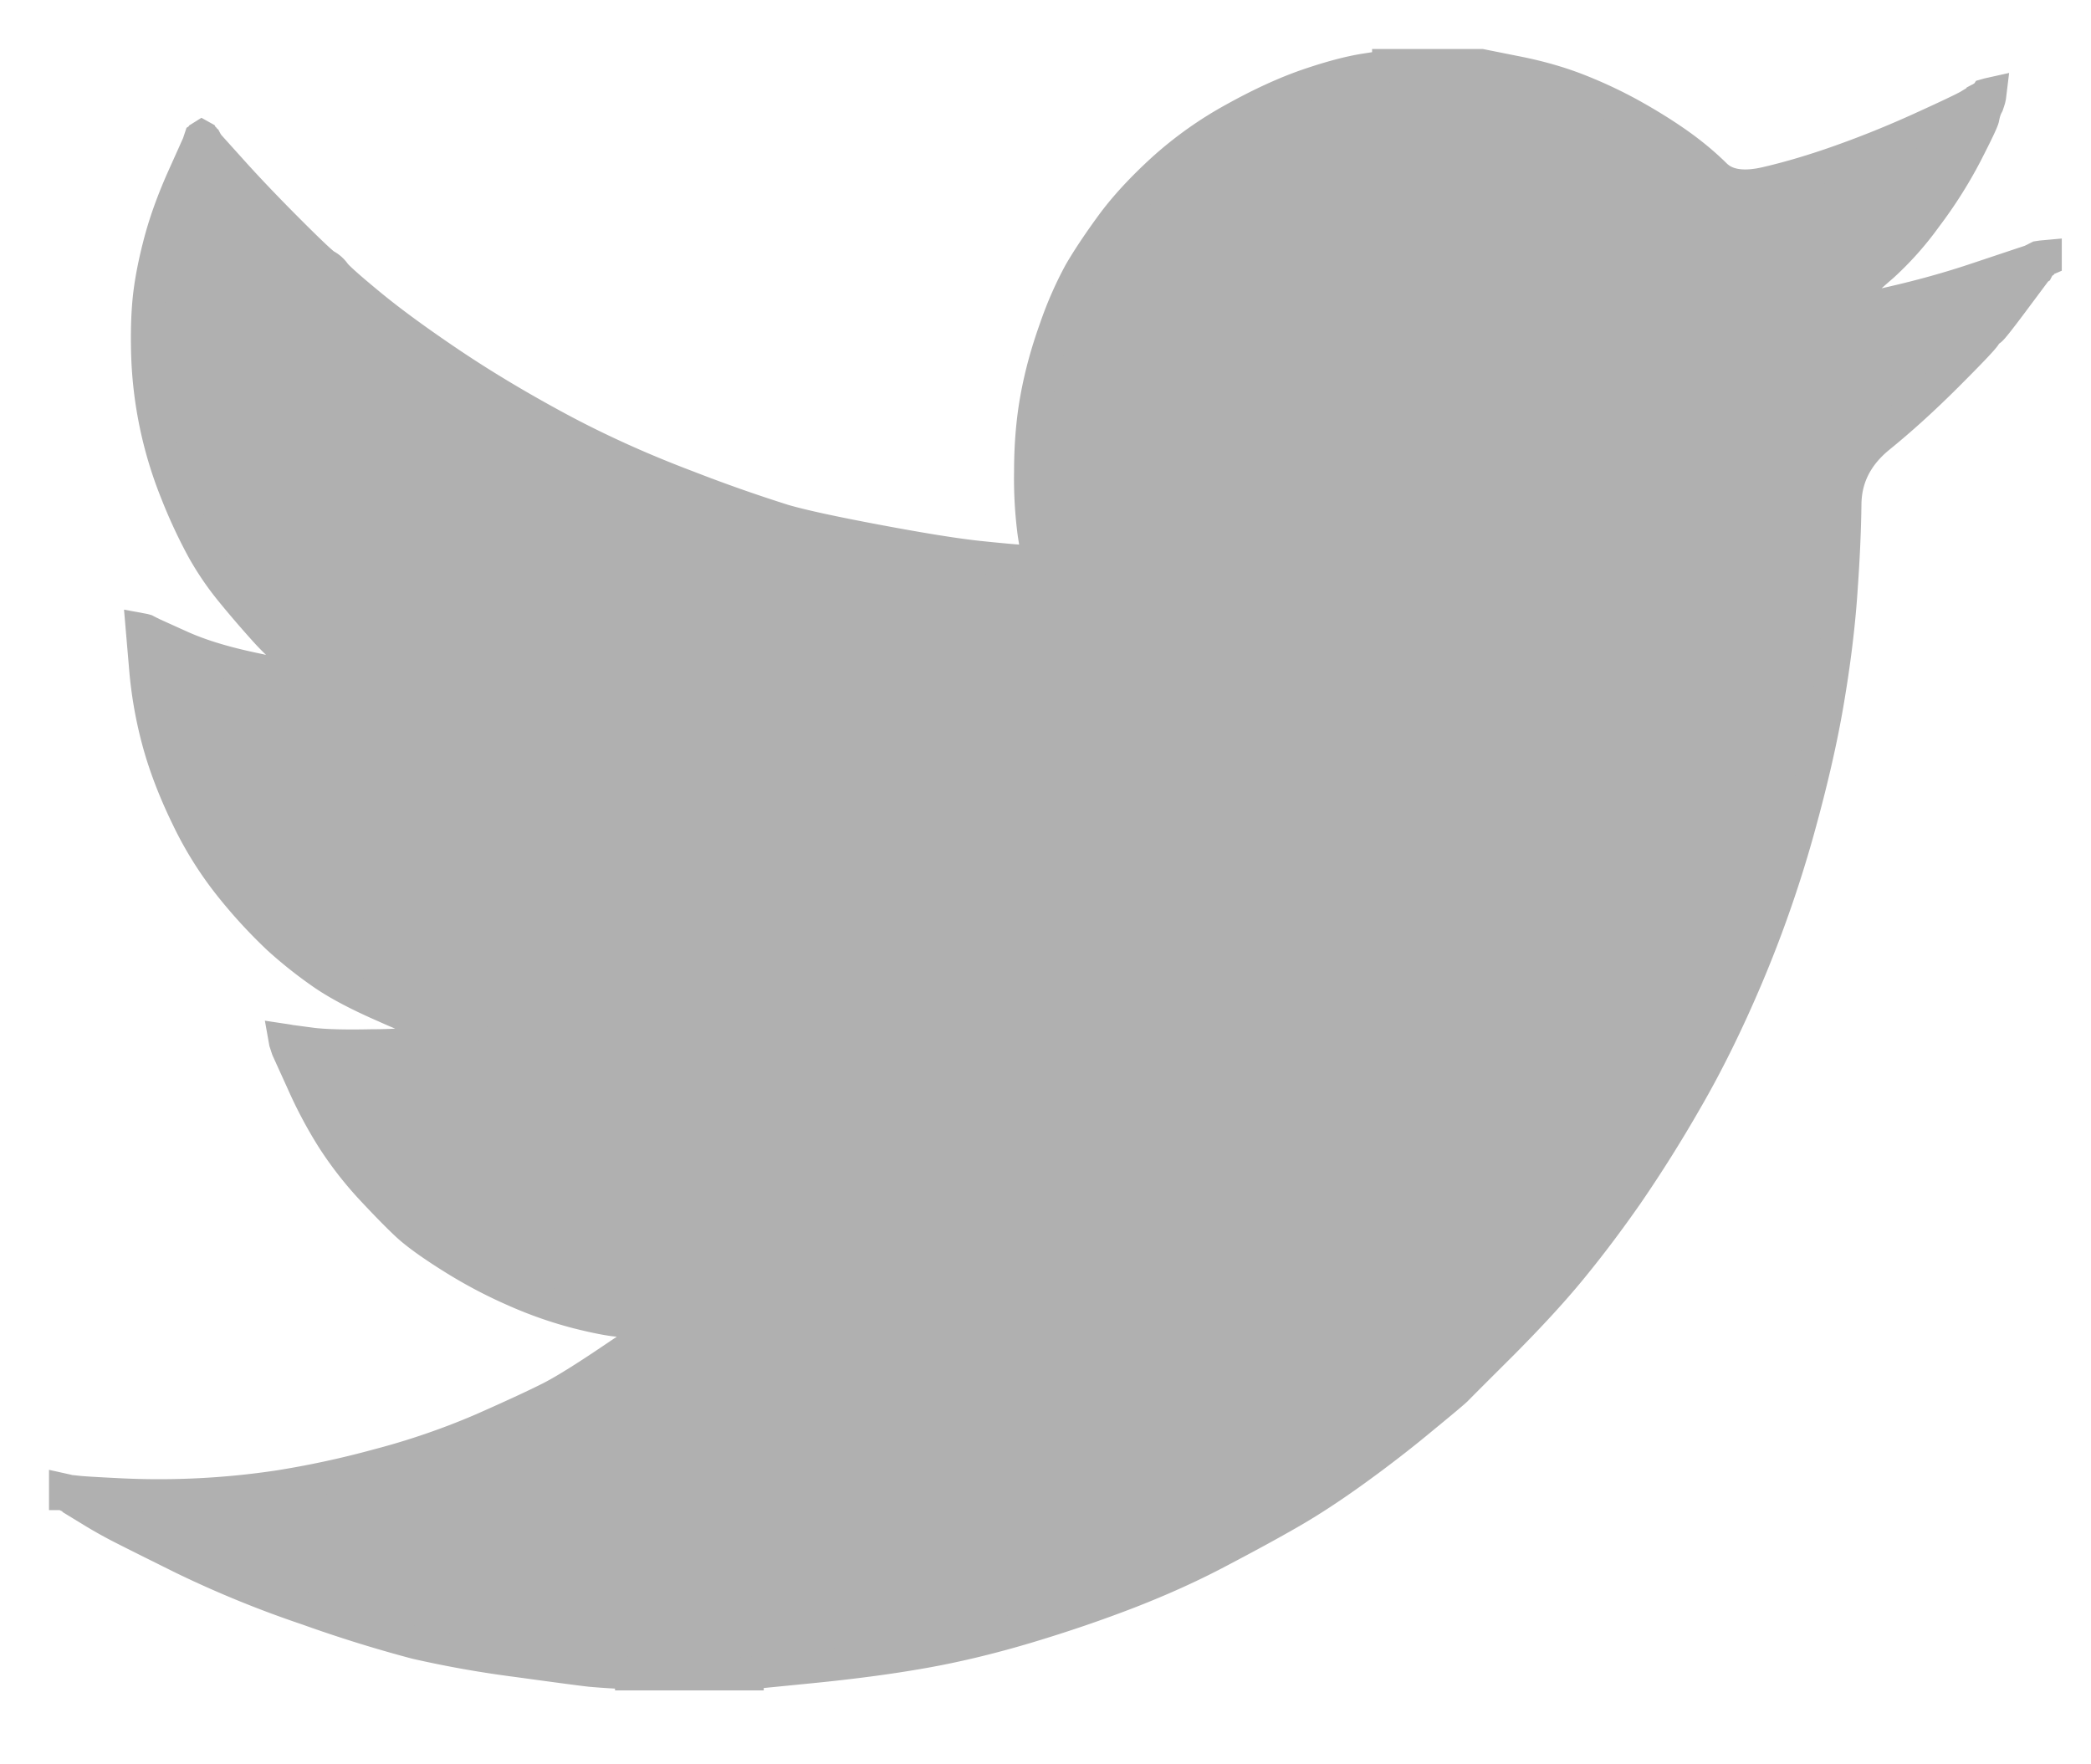 <svg xmlns="http://www.w3.org/2000/svg" width="32" height="27" viewBox="0 0 32 27"><g><g><path fill="#b0b0b0" d="M21.248 1.005V1h1.42l.52.104c.346.067.66.156.942.265.283.11.556.237.82.382.264.146.504.295.719.446.213.15.404.308.574.475.167.17.429.213.784.131.355-.082.737-.195 1.147-.341.41-.146.816-.31 1.216-.492.401-.182.645-.298.733-.347l.136-.082.006-.008.027-.014.027-.013.028-.014.027-.014.005-.008.009-.005.008-.006.005-.008.028-.008.027-.006-.005.041-.009.041-.013.041-.014.041-.014.027-.013.028-.014.04a.949.949 0 0 0-.027.11c-.01.046-.096.228-.26.547a6.833 6.833 0 0 1-.615.97 4.769 4.769 0 0 1-.661.743c-.197.17-.327.288-.39.355-.064.07-.142.133-.233.191l-.137.09-.027.014-.027.014-.006.008-.008.005-.008.006-.006.008-.027.014-.027.013-.006.009-.008.005-.008.006-.006.008-.005.008-.008.005-.008.006-.006.008h.137l.765-.164c.51-.11.997-.241 1.462-.396l.737-.246.082-.027.041-.014.028-.014.027-.013.027-.014.028-.014.054-.008.055-.005v.054l-.014.006-.013.008L31.27 4l-.008.006-.008.005-.006.008-.005.009-.008.005-.008.006-.006.008-.005.008-.009.005-.013.028-.014.027-.008.005-.347.465c-.228.306-.35.46-.369.465-.018.005-.044.032-.077.081-.03.051-.224.255-.579.61s-.703.671-1.044.948c-.342.279-.515.621-.519 1.027-.005.405-.026.862-.063 1.372-.036.51-.104 1.061-.205 1.653-.1.592-.255 1.262-.464 2.009-.21.746-.465 1.475-.765 2.186-.3.71-.615 1.348-.943 1.912a20.759 20.759 0 0 1-.902 1.435c-.273.391-.55.76-.833 1.106-.282.347-.64.736-1.071 1.17-.434.432-.67.669-.71.71-.042.04-.22.19-.536.449-.313.26-.65.52-1.011.781-.359.259-.689.475-.99.648-.3.173-.662.37-1.087.593-.422.224-.88.431-1.372.623-.491.19-1.01.368-1.557.532-.547.164-1.075.292-1.585.383-.51.091-1.088.168-1.735.232l-.97.096v.013H9.662v-.013l-.232-.014a12.49 12.49 0 0 1-.383-.027c-.1-.01-.478-.06-1.134-.15a16.363 16.363 0 0 1-1.544-.274 20.478 20.478 0 0 1-1.667-.519 16.218 16.218 0 0 1-1.893-.773c-.523-.259-.85-.423-.984-.492a6.983 6.983 0 0 1-.442-.251l-.246-.15-.006-.009-.008-.005-.008-.006-.006-.008-.027-.014-.027-.013-.006-.008-.008-.006-.008-.005-.006-.009-.005-.008-.008-.005H1v-.055l.027.006.028.008.123.013c.082.01.305.023.67.041a12.333 12.333 0 0 0 2.417-.123 14.16 14.16 0 0 0 1.517-.327 11.204 11.204 0 0 0 1.607-.552c.486-.215.832-.376 1.038-.481.204-.104.515-.297.934-.58l.629-.423.005-.008.008-.006.009-.005.005-.008.006-.009.008-.005.008-.006.005-.008.028-.008.027-.005.006-.028.008-.027.008-.006.005-.008-.218-.013-.424-.028c-.136-.009-.35-.05-.642-.123a6.163 6.163 0 0 1-.943-.328 7.267 7.267 0 0 1-.983-.519c-.319-.2-.55-.367-.692-.5-.14-.131-.322-.317-.546-.557a5.528 5.528 0 0 1-.58-.746 6.703 6.703 0 0 1-.47-.883l-.226-.497-.014-.041-.013-.041-.009-.027-.005-.028.04.006.042.008.3.04c.2.028.515.037.943.028a7.3 7.3 0 0 0 .888-.054c.164-.028.264-.046.3-.055l.055-.014.069-.013.068-.014.006-.008.008-.006.008-.005.005-.008-.054-.014-.055-.014-.055-.013-.054-.014-.055-.014c-.036-.009-.1-.027-.191-.054a10.484 10.484 0 0 1-.738-.3c-.4-.174-.72-.342-.956-.506a6.604 6.604 0 0 1-.678-.539 7.734 7.734 0 0 1-.702-.76 5.466 5.466 0 0 1-.683-1.079c-.2-.41-.35-.801-.451-1.175-.1-.37-.166-.75-.197-1.134l-.049-.573.027.005.028.008.027.014.027.014.028.013.027.014.423.191c.283.128.633.237 1.052.328.42.091.67.141.752.15l.123.014h.246l-.006-.008-.008-.006-.008-.005-.006-.008-.005-.009-.008-.005-.008-.005-.006-.009-.027-.013-.028-.014-.005-.008-.008-.006-.008-.005-.006-.008-.027-.014-.028-.014-.005-.008a33.612 33.612 0 0 1-.235-.175 3.584 3.584 0 0 1-.47-.445 16.083 16.083 0 0 1-.492-.574 4.43 4.43 0 0 1-.437-.642 7.784 7.784 0 0 1-.404-.869 6.169 6.169 0 0 1-.443-2.11c-.01-.346 0-.642.027-.887.028-.246.082-.524.164-.834.082-.31.2-.637.355-.984l.233-.519.013-.04.014-.042.008-.005.006-.008.005-.009.008-.005.009.005.005.009.005.008.009.005.008.006.005.008.006.008.008.006.014.027.013.027.009.006.005.008.369.41c.246.273.537.578.874.915.337.337.524.512.56.525a.4.4 0 0 1 .137.126c.055.067.237.228.547.483.31.255.715.551 1.215.888.501.337 1.057.67 1.667.998.61.327 1.266.623 1.968.888a23.7 23.7 0 0 0 1.475.519c.283.082.765.186 1.448.314.683.128 1.198.21 1.544.246.346.036.583.057.71.063l.192.005-.006-.04-.008-.042-.054-.341a6.422 6.422 0 0 1-.055-.957c0-.41.032-.787.096-1.134.063-.346.159-.696.287-1.052a5.62 5.62 0 0 1 .374-.855c.124-.213.286-.456.486-.73.2-.273.46-.555.779-.847a5.747 5.747 0 0 1 1.093-.778c.41-.228.788-.401 1.134-.52.346-.118.638-.195.874-.232.237-.036.356-.057.356-.063z"/><path fill="none" stroke="#b0b0b0" stroke-miterlimit="20" stroke-width=".5" d="M21.248 1.005V1v0h1.42v0l.52.104c.346.067.66.156.942.265.283.11.556.237.82.382.264.146.504.295.719.446.213.15.404.308.574.475.167.17.429.213.784.131.355-.082.737-.195 1.147-.341.41-.146.816-.31 1.216-.492.401-.182.645-.298.733-.347l.136-.082.006-.008v0l.027-.014v0l.027-.013v0l.028-.014v0l.027-.014v0l.005-.008v0l.009-.005v0l.008-.006v0l.005-.008v0l.028-.008v0l.027-.006v0l-.005.041v0l-.009.041v0l-.013.041v0l-.014.041v0l-.014.027v0l-.013.028v0l-.014.04a.949.949 0 0 0-.027.11c-.01.046-.096.228-.26.547a6.833 6.833 0 0 1-.615.97 4.769 4.769 0 0 1-.661.743c-.197.17-.327.288-.39.355-.064.07-.142.133-.233.191l-.137.09v0l-.027.014v0l-.027.014v0l-.006.008v0l-.008.005v0l-.008.006v0l-.006.008v0l-.027.014v0l-.027.013v0l-.006.009v0l-.008.005v0l-.008.006v0l-.006.008v0l-.005.008v0l-.008.005v0l-.008.006v0l-.006.008v0h.137v0l.765-.164c.51-.11.997-.241 1.462-.396l.737-.246v0l.082-.027v0l.041-.014v0l.028-.014v0l.027-.013v0l.027-.014v0l.028-.014v0l.054-.008v0l.055-.005v.054l-.014.006v0l-.013.008v0L31.27 4v0l-.008.006v0l-.008.005v0l-.006.008v0l-.005.009v0l-.008.005v0l-.008.006v0l-.006.008v0l-.005.008v0l-.009.005v0l-.013.028v0l-.014.027v0l-.008.005-.347.465c-.228.306-.35.46-.369.465-.018.005-.044.032-.077.081-.03.051-.224.255-.579.61s-.703.671-1.044.948c-.342.279-.515.621-.519 1.027-.005.405-.026.862-.063 1.372-.036.51-.104 1.061-.205 1.653-.1.592-.255 1.262-.464 2.009-.21.746-.465 1.475-.765 2.186-.3.71-.615 1.348-.943 1.912a20.759 20.759 0 0 1-.902 1.435c-.273.391-.55.76-.833 1.106-.282.347-.64.736-1.071 1.17-.434.432-.67.669-.71.71-.042.04-.22.19-.536.449-.313.26-.65.52-1.011.781-.359.259-.689.475-.99.648-.3.173-.662.37-1.087.593-.422.224-.88.431-1.372.623-.491.19-1.01.368-1.557.532-.547.164-1.075.292-1.585.383-.51.091-1.088.168-1.735.232l-.97.096v.013H9.662v0-.013 0l-.232-.014a12.49 12.49 0 0 1-.383-.027c-.1-.01-.478-.06-1.134-.15a16.363 16.363 0 0 1-1.544-.274 20.478 20.478 0 0 1-1.667-.519 16.218 16.218 0 0 1-1.893-.773c-.523-.259-.85-.423-.984-.492a6.983 6.983 0 0 1-.442-.251l-.246-.15v0l-.006-.009v0l-.008-.005v0l-.008-.006v0l-.006-.008v0l-.027-.014v0l-.027-.013v0l-.006-.008v0l-.008-.006v0l-.008-.005v0l-.006-.009v0l-.005-.008v0l-.008-.005v0H1v0-.055 0l.027.006v0l.028.008v0l.123.013c.082.01.305.023.67.041a12.333 12.333 0 0 0 2.417-.123 14.16 14.16 0 0 0 1.517-.327 11.204 11.204 0 0 0 1.607-.552c.486-.215.832-.376 1.038-.481.204-.104.515-.297.934-.58l.629-.423v0l.005-.008v0l.008-.006v0l.009-.005v0l.005-.008v0l.006-.009v0l.008-.005v0l.008-.006v0l.005-.008v0l.028-.008v0l.027-.005v0l.006-.028v0l.008-.027v0l.008-.006v0l.005-.008v0l-.218-.013-.424-.028c-.136-.009-.35-.05-.642-.123a6.163 6.163 0 0 1-.943-.328 7.267 7.267 0 0 1-.983-.519c-.319-.2-.55-.367-.692-.5-.14-.131-.322-.317-.546-.557a5.528 5.528 0 0 1-.58-.746 6.703 6.703 0 0 1-.47-.883l-.226-.497v0l-.014-.041v0l-.013-.041v0l-.009-.027v0l-.005-.028v0l.04.006v0l.042.008v0l.3.04c.2.028.515.037.943.028a7.3 7.3 0 0 0 .888-.054c.164-.028.264-.046.3-.055l.055-.014v0l.069-.013v0l.068-.014v0l.006-.008v0l.008-.006v0l.008-.005v0l.005-.008v0l-.054-.014v0l-.055-.014v0l-.055-.013v0l-.054-.014v0l-.055-.014c-.036-.009-.1-.027-.191-.054a10.484 10.484 0 0 1-.738-.3c-.4-.174-.72-.342-.956-.506a6.604 6.604 0 0 1-.678-.539 7.734 7.734 0 0 1-.702-.76 5.466 5.466 0 0 1-.683-1.079c-.2-.41-.35-.801-.451-1.175-.1-.37-.166-.75-.197-1.134l-.049-.573v0l.027.005v0l.028.008v0l.027.014v0l.027.014v0l.028.013v0l.027.014v0l.423.191c.283.128.633.237 1.052.328.42.091.67.141.752.15l.123.014v0h.246v0l-.006-.008v0l-.008-.006v0l-.008-.005v0l-.006-.008v0l-.005-.009v0l-.008-.005v0l-.008-.005v0l-.006-.009v0l-.027-.013v0l-.028-.014v0l-.005-.008v0l-.008-.006v0l-.008-.005v0l-.006-.008v0l-.027-.014v0l-.028-.014v0l-.005-.008a33.612 33.612 0 0 1-.235-.175 3.584 3.584 0 0 1-.47-.445 16.083 16.083 0 0 1-.492-.574 4.43 4.43 0 0 1-.437-.642 7.784 7.784 0 0 1-.404-.869 6.169 6.169 0 0 1-.443-2.11c-.01-.346 0-.642.027-.887.028-.246.082-.524.164-.834.082-.31.2-.637.355-.984l.233-.519v0l.013-.04v0l.014-.042v0l.008-.005v0l.006-.008v0l.005-.009v0l.008-.005v0l.009.005v0l.005.009v0l.005.008v0l.009.005v0l.008.006v0l.005.008v0l.006.008v0l.008.006v0l.014.027v0l.013.027v0l.009.006v0l.005.008v0l.369.41c.246.273.537.578.874.915.337.337.524.512.56.525a.4.4 0 0 1 .137.126c.055.067.237.228.547.483.31.255.715.551 1.215.888.501.337 1.057.67 1.667.998.61.327 1.266.623 1.968.888a23.7 23.7 0 0 0 1.475.519c.283.082.765.186 1.448.314.683.128 1.198.21 1.544.246.346.036.583.057.71.063l.192.005v0l-.006-.04v0l-.008-.042v0l-.054-.341a6.422 6.422 0 0 1-.055-.957c0-.41.032-.787.096-1.134.063-.346.159-.696.287-1.052a5.62 5.62 0 0 1 .374-.855c.124-.213.286-.456.486-.73.2-.273.46-.555.779-.847a5.747 5.747 0 0 1 1.093-.778c.41-.228.788-.401 1.134-.52.346-.118.638-.195.874-.232.237-.036.356-.057.356-.063z"/></g></g></svg>